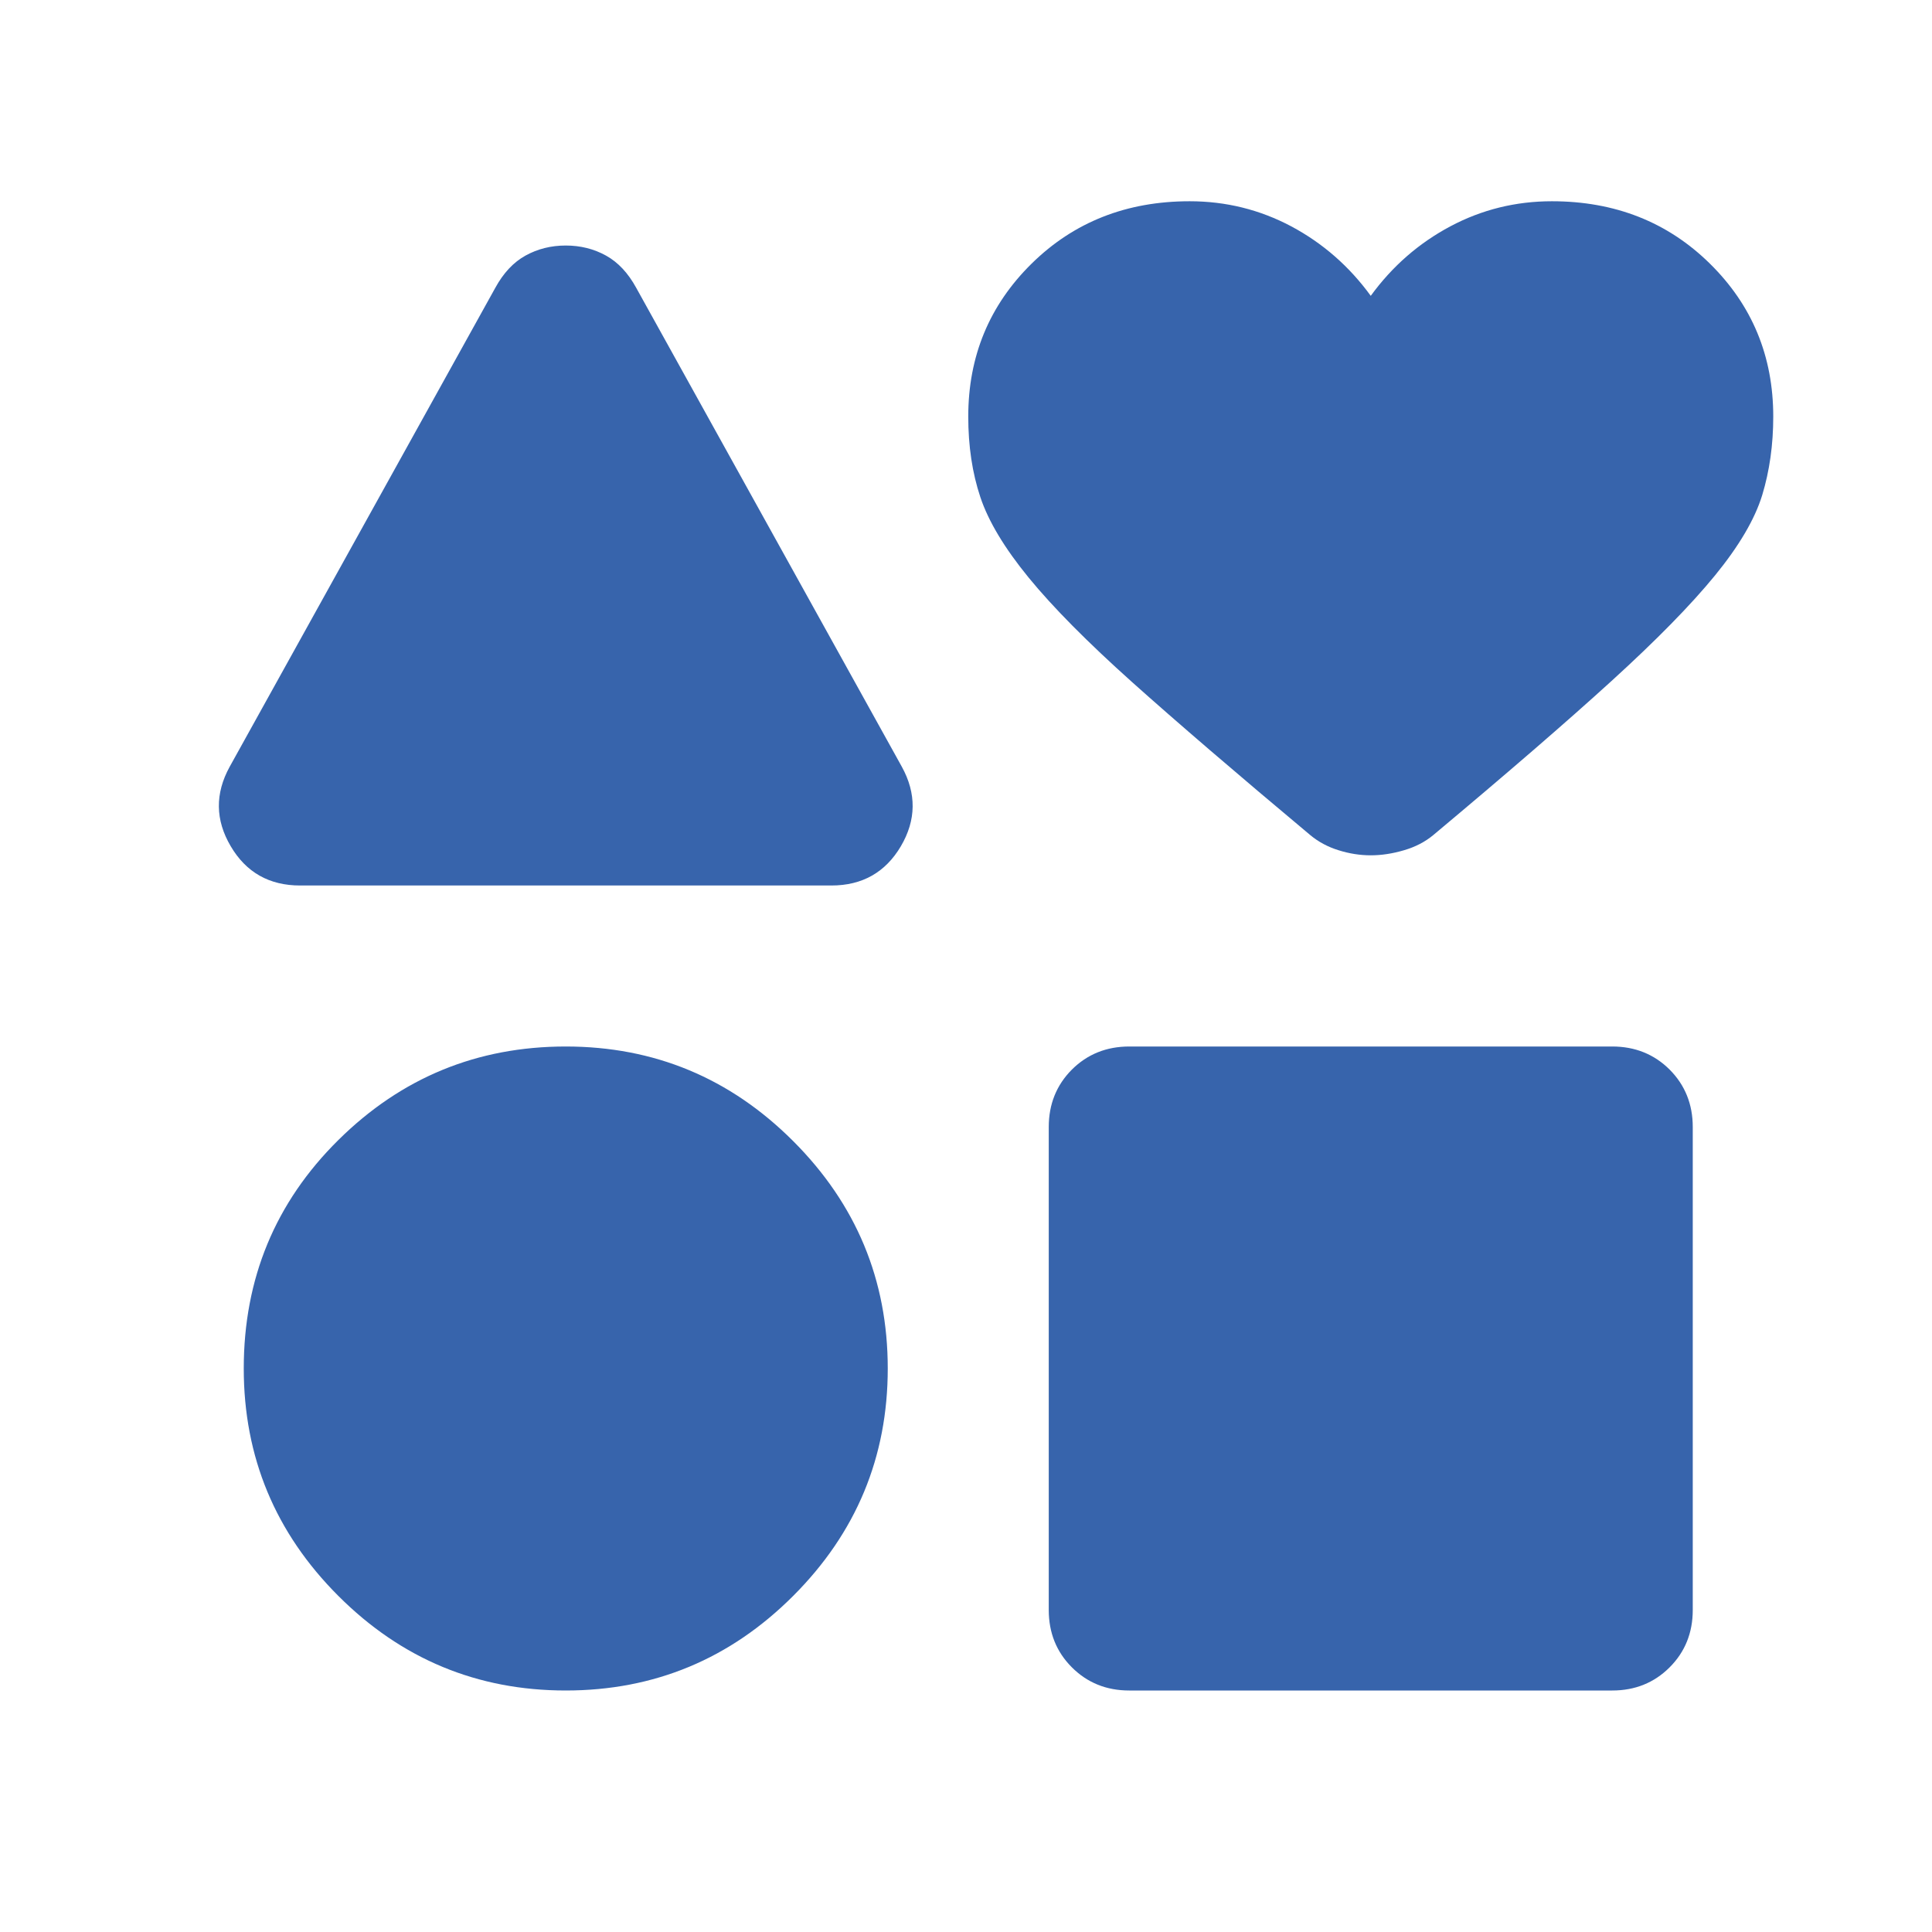 <svg width="24" height="24" viewBox="0 0 24 24" fill="none" xmlns="http://www.w3.org/2000/svg">
<path d="M3.728 11C3.345 11 3.057 10.837 2.866 10.512C2.674 10.187 2.67 9.858 2.853 9.525L6.153 3.575C6.253 3.392 6.378 3.258 6.528 3.175C6.678 3.092 6.845 3.05 7.028 3.05C7.211 3.05 7.378 3.092 7.528 3.175C7.678 3.258 7.803 3.392 7.903 3.575L11.203 9.525C11.386 9.858 11.382 10.187 11.191 10.512C10.999 10.837 10.711 11 10.328 11H3.728ZM7.028 21C5.928 21 4.986 20.608 4.203 19.825C3.42 19.042 3.028 18.1 3.028 17C3.028 15.883 3.42 14.937 4.203 14.162C4.986 13.387 5.928 13 7.028 13C8.128 13 9.07 13.392 9.853 14.175C10.636 14.958 11.028 15.9 11.028 17C11.028 18.1 10.636 19.042 9.853 19.825C9.07 20.608 8.128 21 7.028 21ZM14.028 21C13.745 21 13.507 20.904 13.315 20.712C13.124 20.521 13.028 20.283 13.028 20V14C13.028 13.717 13.124 13.479 13.315 13.287C13.507 13.096 13.745 13 14.028 13H20.028C20.311 13 20.549 13.096 20.741 13.287C20.932 13.479 21.028 13.717 21.028 14V20C21.028 20.283 20.932 20.521 20.741 20.712C20.549 20.904 20.311 21 20.028 21H14.028ZM17.028 10.625C16.895 10.625 16.761 10.604 16.628 10.562C16.495 10.521 16.378 10.458 16.278 10.375C15.361 9.608 14.624 8.975 14.065 8.475C13.507 7.975 13.078 7.542 12.778 7.175C12.478 6.808 12.278 6.475 12.178 6.175C12.078 5.875 12.028 5.542 12.028 5.175C12.028 4.425 12.29 3.792 12.815 3.275C13.34 2.758 13.995 2.5 14.778 2.5C15.228 2.5 15.649 2.604 16.041 2.812C16.432 3.021 16.761 3.308 17.028 3.675C17.295 3.308 17.624 3.021 18.016 2.812C18.407 2.604 18.828 2.5 19.278 2.5C20.061 2.5 20.716 2.758 21.241 3.275C21.766 3.792 22.028 4.425 22.028 5.175C22.028 5.525 21.982 5.85 21.891 6.15C21.799 6.45 21.603 6.783 21.303 7.15C21.003 7.517 20.574 7.954 20.016 8.462C19.457 8.971 18.72 9.608 17.803 10.375C17.703 10.458 17.582 10.521 17.441 10.562C17.299 10.604 17.161 10.625 17.028 10.625Z" fill="#3764AC"/>
</svg>
